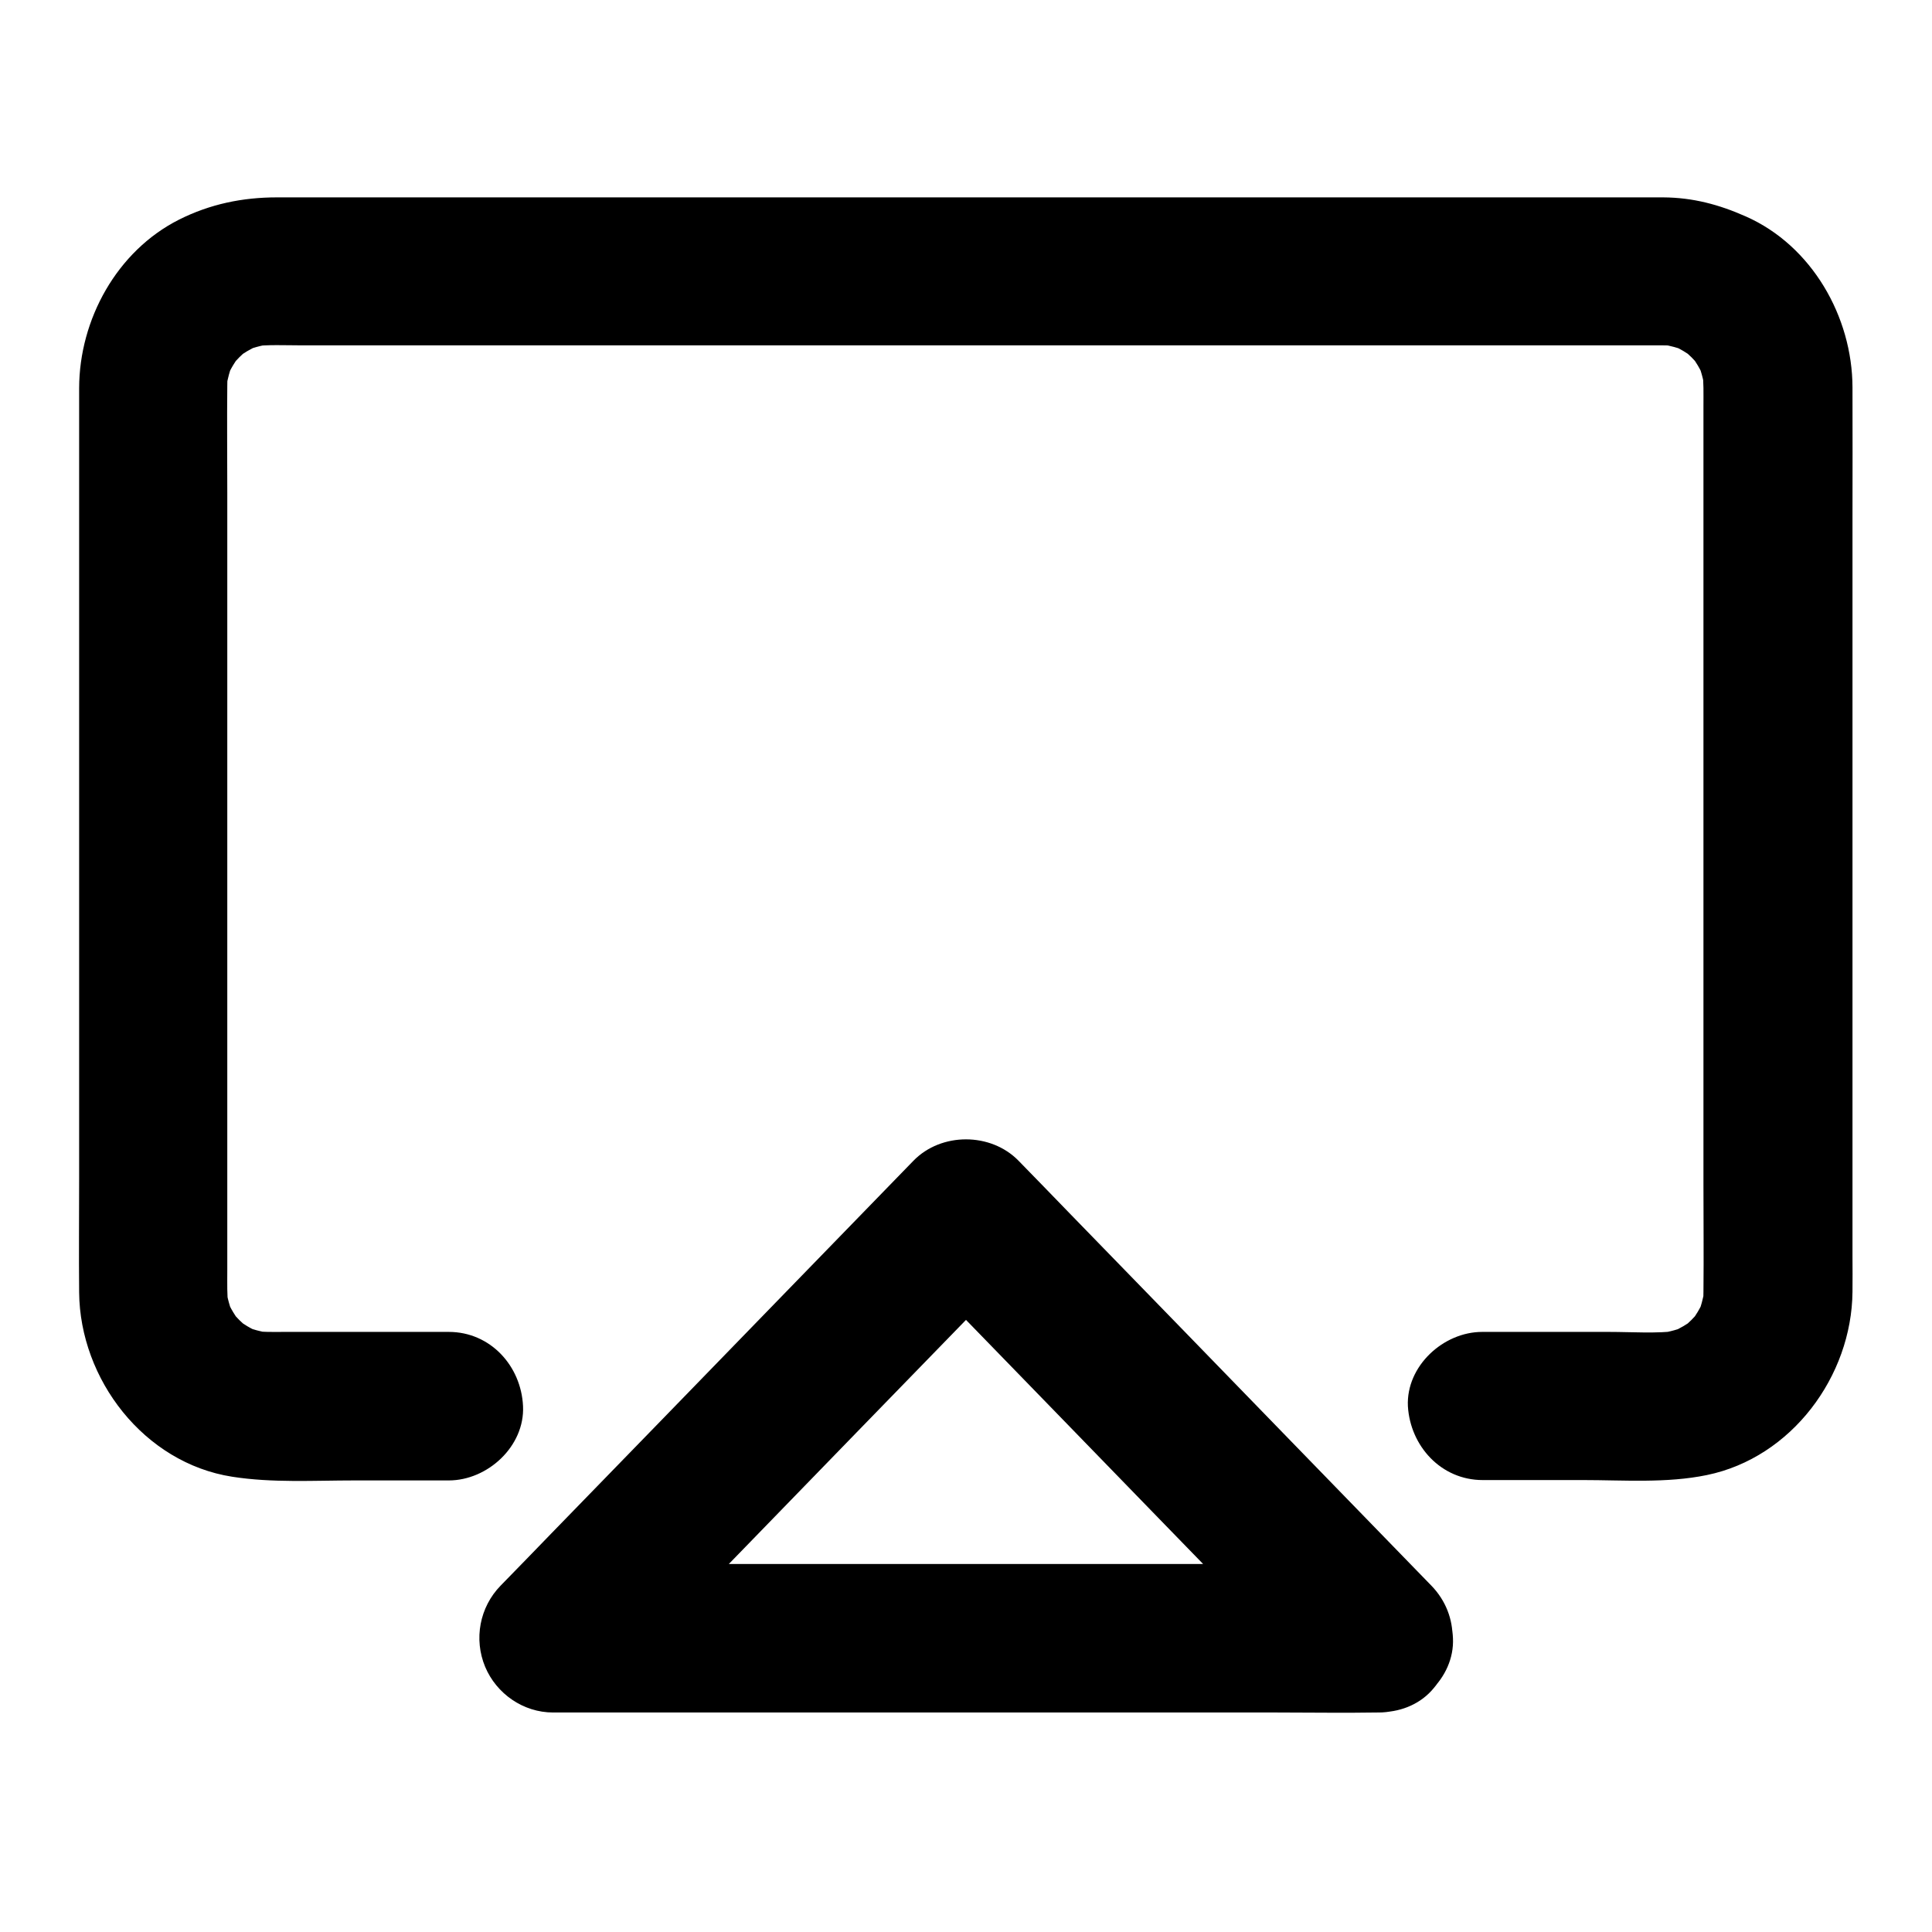 <?xml version="1.0" encoding="UTF-8"?>
<!-- Uploaded to: SVG Repo, www.svgrepo.com, Generator: SVG Repo Mixer Tools -->
<svg fill="#000000" width="800px" height="800px" version="1.1" viewBox="144 144 512 512" xmlns="http://www.w3.org/2000/svg">
 <g>
  <path d="m536.92 536.23h26.52c10.824 0 22.188 0.887 32.914-1.328 22.434-4.625 38.375-26.176 38.574-48.562 0.051-3.148 0-6.25 0-9.398v-52.496-74.832-68.34c0-11.562 0.051-23.125 0-34.637-0.051-18.695-10.773-37.539-28.242-45.266-7.086-3.148-14.023-5.019-21.941-5.066h-2.508-32.027-58.598-73.258-75.867-67.109-46.348-11.66c-9.102 0-17.711 1.77-25.93 5.902-16.48 8.316-26.422 26.469-26.469 44.625v11.906 55.598 74.934 66.961c0 10.086-0.098 20.172 0 30.258 0.195 23.074 17.219 45.215 40.539 48.855 10.676 1.672 21.648 0.984 32.375 0.984h25.043c10.281 0 20.172-9.055 19.68-19.68-0.492-10.676-8.66-19.68-19.68-19.68h-43.59c-2.902 0-5.758 0.098-8.66-0.297 1.723 0.246 3.492 0.492 5.215 0.688-2.609-0.395-5.164-1.082-7.625-2.117 1.574 0.641 3.148 1.328 4.723 1.969-2.41-1.031-4.625-2.363-6.691-3.938 1.328 1.031 2.656 2.066 3.984 3.102-2.016-1.625-3.836-3.394-5.461-5.461 1.031 1.328 2.066 2.656 3.102 3.984-1.574-2.066-2.902-4.281-3.938-6.691 0.641 1.574 1.328 3.148 1.969 4.723-1.031-2.461-1.723-4.969-2.117-7.625 0.246 1.723 0.492 3.492 0.688 5.215-0.395-3.199-0.297-6.496-0.297-9.691v-17.27-57.711-70.75-60.613c0-9.445-0.098-18.844 0-28.289 0-1.426 0.098-2.856 0.297-4.231-0.246 1.723-0.492 3.492-0.688 5.215 0.395-2.609 1.082-5.164 2.117-7.625-0.641 1.574-1.328 3.148-1.969 4.723 1.031-2.41 2.363-4.574 3.938-6.691-1.031 1.328-2.066 2.656-3.102 3.984 1.625-2.016 3.445-3.836 5.461-5.461-1.328 1.031-2.656 2.066-3.984 3.102 2.066-1.574 4.281-2.856 6.691-3.938-1.574 0.641-3.148 1.328-4.723 1.969 2.461-1.031 4.969-1.723 7.625-2.117-1.723 0.246-3.492 0.492-5.215 0.688 4.328-0.543 8.809-0.297 13.137-0.297h26.668 39.805 49.051 53.824 54.367 50.383 42.605 30.309 13.727c1.477 0 2.953 0.098 4.43 0.297-1.723-0.246-3.492-0.492-5.215-0.688 2.609 0.395 5.164 1.082 7.625 2.117-1.574-0.641-3.148-1.328-4.723-1.969 2.41 1.031 4.625 2.363 6.691 3.938-1.328-1.031-2.656-2.066-3.984-3.102 2.016 1.625 3.836 3.394 5.461 5.461-1.031-1.328-2.066-2.656-3.102-3.984 1.574 2.066 2.902 4.281 3.938 6.691-0.641-1.574-1.328-3.148-1.969-4.723 1.031 2.461 1.723 4.969 2.117 7.625-0.246-1.723-0.492-3.492-0.688-5.215 0.395 3.199 0.297 6.496 0.297 9.691v17.27 57.711 70.75 60.613c0 9.445 0.098 18.844 0 28.289 0 1.426-0.098 2.856-0.297 4.231 0.246-1.723 0.492-3.492 0.688-5.215-0.395 2.609-1.082 5.164-2.117 7.625 0.641-1.574 1.328-3.148 1.969-4.723-1.031 2.41-2.363 4.574-3.938 6.691 1.031-1.328 2.066-2.656 3.102-3.984-1.625 2.016-3.445 3.836-5.461 5.461 1.328-1.031 2.656-2.066 3.984-3.102-2.066 1.574-4.281 2.856-6.691 3.938 1.574-0.641 3.148-1.328 4.723-1.969-2.461 1.031-4.969 1.723-7.625 2.117 1.723-0.246 3.492-0.492 5.215-0.688-6.102 0.789-12.449 0.297-18.547 0.297h-27.109-6.543c-10.281 0-20.172 9.055-19.68 19.68 0.629 10.578 8.797 19.582 19.816 19.582z"/>
  <path d="m509.37 558.47h-21.695-52.348-63.125-54.758c-8.809 0-17.664-0.195-26.469 0h-0.395c4.625 11.219 9.297 22.387 13.922 33.605 12.348-12.695 24.648-25.387 37-38.082 19.633-20.223 39.262-40.441 58.941-60.664 4.477-4.625 8.953-9.25 13.48-13.875h-27.848c12.348 12.695 24.648 25.387 37 38.082 19.633 20.223 39.262 40.441 58.941 60.664 4.477 4.625 8.953 9.25 13.48 13.875 7.184 7.379 20.715 7.773 27.848 0 7.281-7.969 7.676-19.926 0-27.848-12.348-12.695-24.648-25.387-37-38.082-19.633-20.223-39.262-40.441-58.941-60.664-4.477-4.625-8.953-9.25-13.48-13.875-7.332-7.527-20.469-7.578-27.848 0-12.348 12.695-24.648 25.387-37 38.082-19.633 20.223-39.262 40.441-58.941 60.664-4.477 4.625-8.953 9.25-13.48 13.875-5.559 5.707-7.133 14.168-4.082 21.5 3 7.133 10.086 12.102 18.008 12.102h21.695 52.348 63.125 54.758c8.809 0 17.664 0.148 26.469 0h0.395c10.281 0 20.172-9.055 19.68-19.68-0.441-10.629-8.609-19.68-19.68-19.68z"/>
 </g>
</svg>